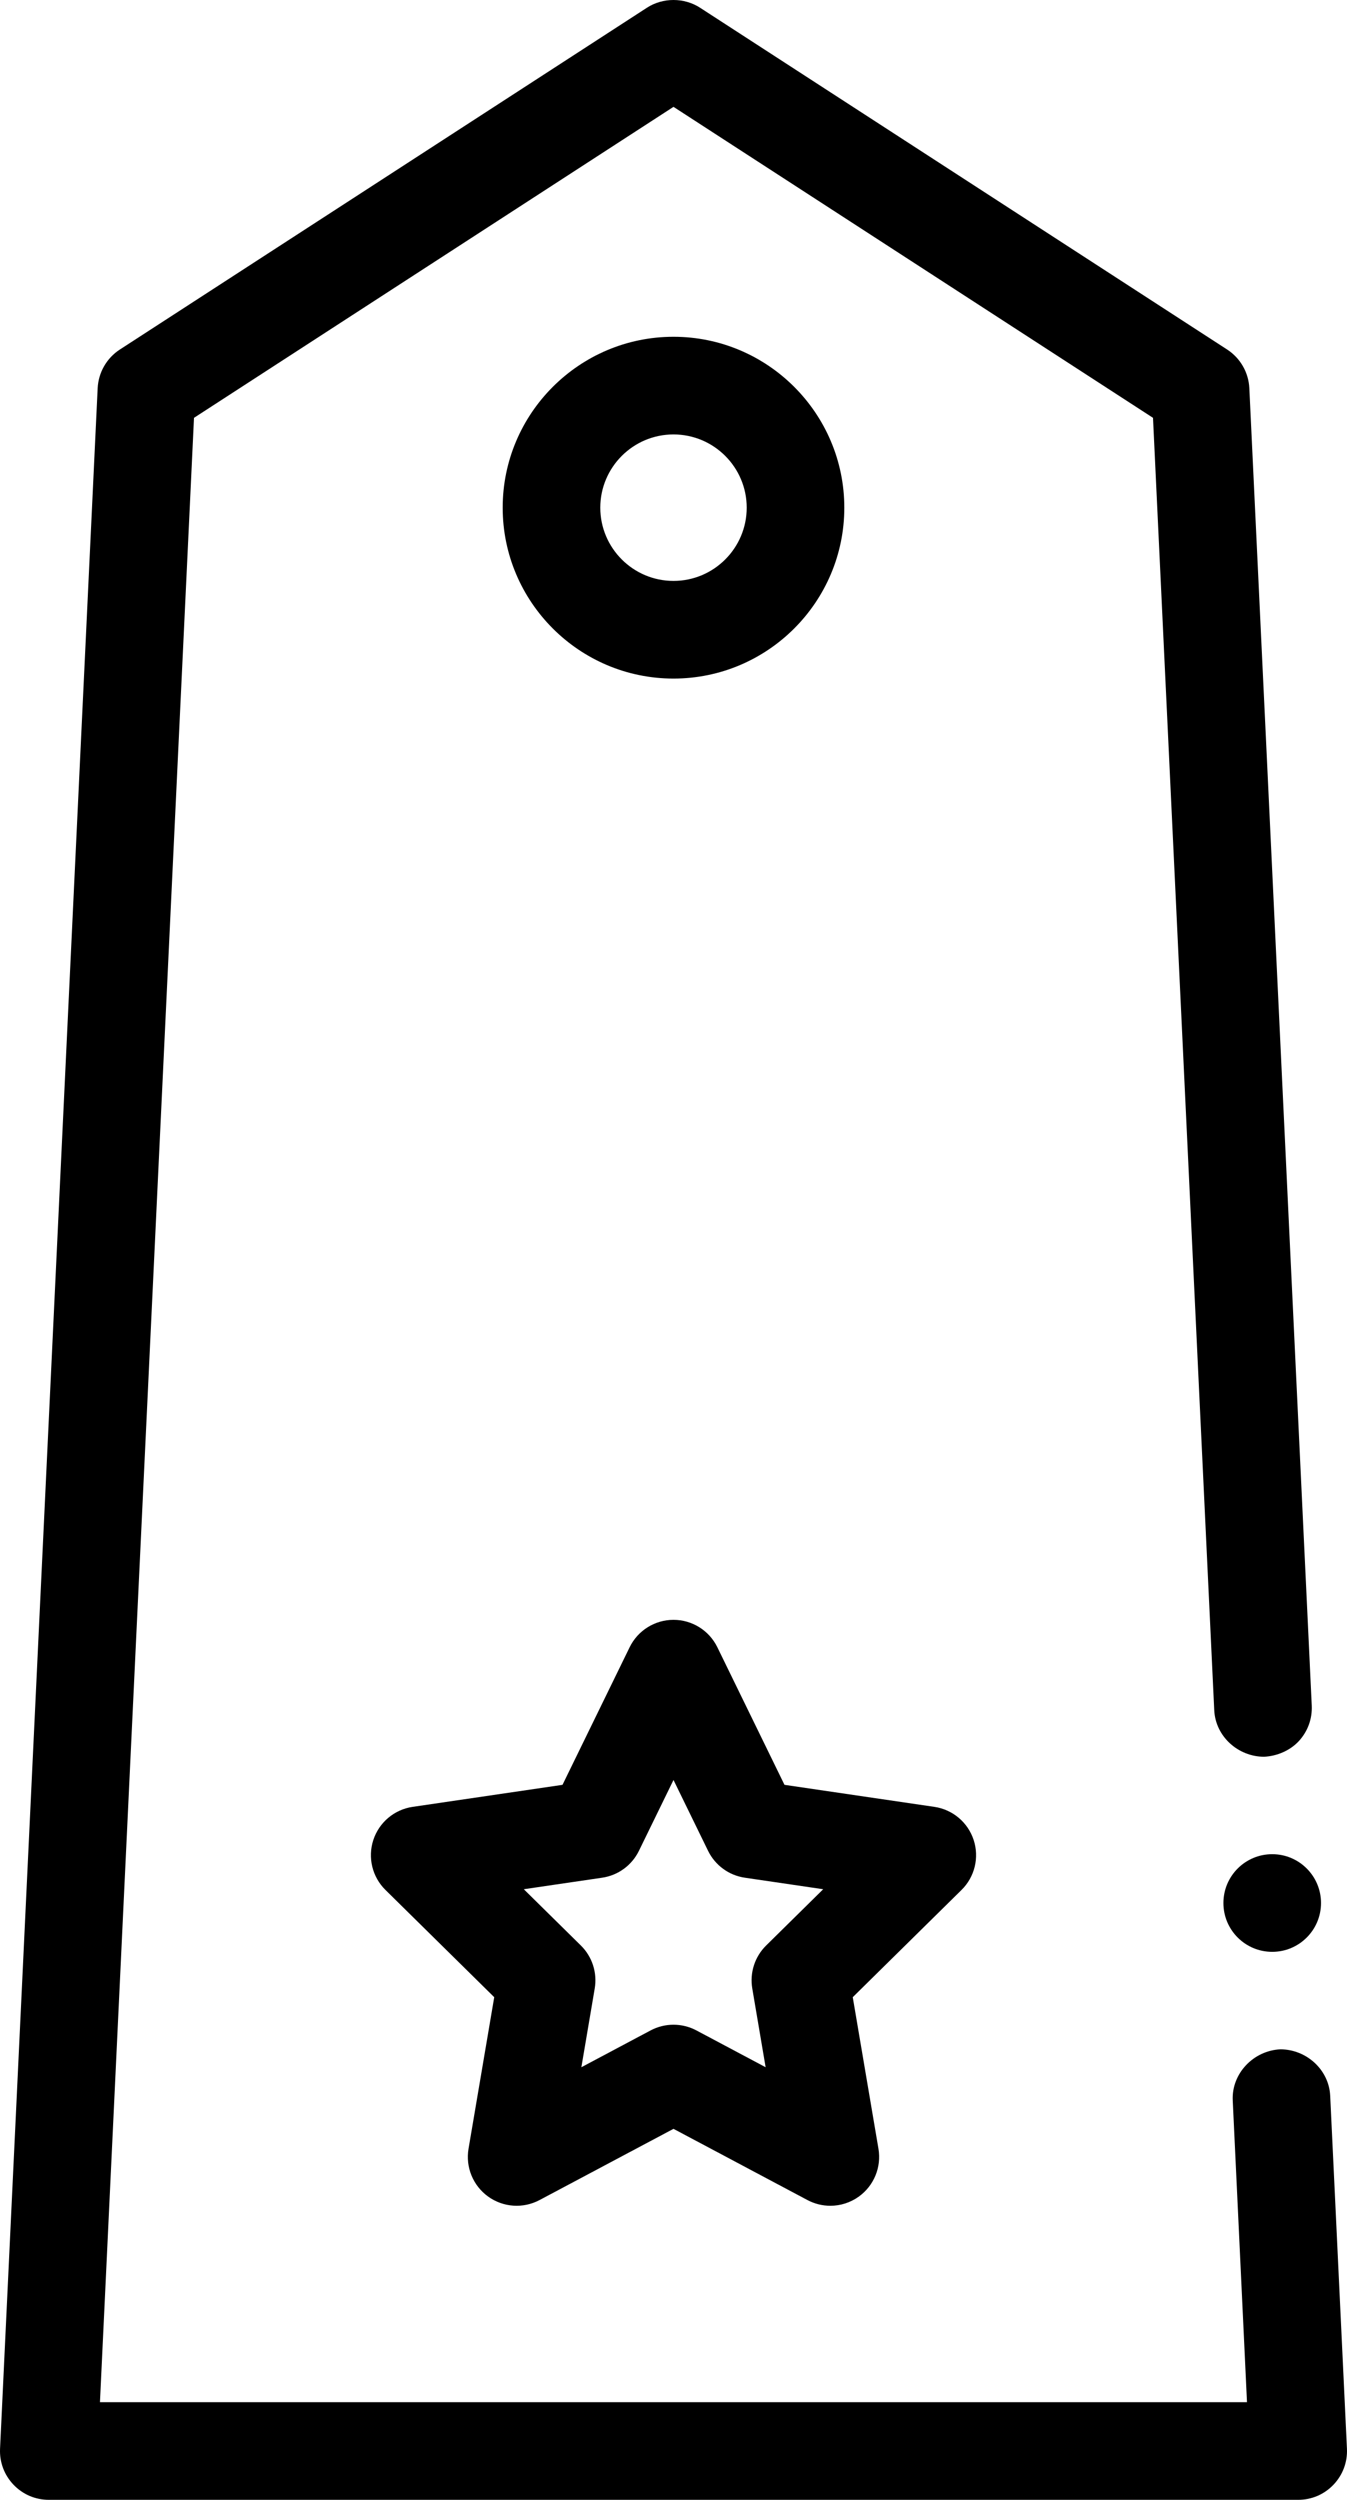 <?xml version="1.0" encoding="UTF-8"?> <svg xmlns="http://www.w3.org/2000/svg" width="276" height="512" viewBox="0 0 276 512" fill="none"> <path d="M272.558 429.255C272.308 423.905 267.688 419.73 262.338 419.73C256.828 419.99 252.318 424.696 252.588 430.206L255.508 491.999H20.481L39.751 85.577L138 21.884L236.249 85.577L248.799 350.282C249.049 355.632 253.678 359.807 259.019 359.807C261.689 359.677 264.389 358.522 266.188 356.542C267.978 354.561 268.898 352.011 268.779 349.341L255.989 79.507C255.839 76.296 254.138 73.336 251.438 71.586L143.439 1.582C140.179 -0.527 135.809 -0.527 132.559 1.582L24.561 71.586C21.861 73.336 20.162 76.296 20.011 79.507L0.011 501.519C-0.119 504.279 0.861 506.899 2.761 508.899C4.671 510.899 7.241 512 10.001 512H265.998C268.758 512 271.328 510.899 273.238 508.899C275.137 506.899 276.118 504.279 275.988 501.519L272.558 429.255Z" fill="black"></path> <path d="M260.676 399.764C266.199 399.764 270.676 395.287 270.676 389.764C270.676 384.241 266.199 379.764 260.676 379.764C255.153 379.764 250.676 384.241 250.676 389.764C250.676 395.287 255.153 399.764 260.676 399.764Z" fill="black"></path> <path d="M173 103.979C173 84.679 157.299 68.977 138 68.977C118.701 68.977 103 84.679 103 103.979C103 123.279 118.701 138.981 138 138.981C157.299 138.981 173 123.279 173 103.979ZM123 103.979C123 95.707 129.728 88.978 138 88.978C146.271 88.978 153 95.707 153 103.979C153 112.251 146.272 118.98 138 118.98C129.729 118.98 123 112.251 123 103.979Z" fill="black"></path> <path d="M199.504 376.856C198.324 373.249 195.206 370.621 191.452 370.071L160.741 365.559L146.985 337.38C145.308 333.945 141.821 331.766 137.999 331.766C134.177 331.766 130.69 333.945 129.013 337.38L115.257 365.559L84.546 370.071C80.792 370.622 77.674 373.25 76.494 376.856C75.315 380.462 76.277 384.425 78.979 387.087L101.268 409.054L96.001 440.099C95.364 443.857 96.918 447.65 100.008 449.881C103.101 452.112 107.188 452.392 110.554 450.603L138 436.015L165.444 450.603C166.918 451.386 168.53 451.773 170.136 451.773C172.199 451.773 174.252 451.135 175.989 449.881C179.079 447.65 180.632 443.857 179.996 440.099L174.729 409.054L197.018 387.087C199.721 384.425 200.683 380.462 199.504 376.856ZM156.98 398.467C154.655 400.759 153.594 404.043 154.14 407.262L156.877 423.398L142.693 415.859C141.226 415.079 139.613 414.689 138 414.689C136.387 414.689 134.773 415.079 133.307 415.859L119.123 423.398L121.86 407.262C122.406 404.042 121.345 400.759 119.02 398.467L107.325 386.94L123.384 384.581C126.651 384.101 129.469 382.041 130.917 379.074L138 364.564L145.083 379.074C146.531 382.041 149.35 384.102 152.616 384.581L168.675 386.94L156.98 398.467Z" fill="black"></path> </svg> 